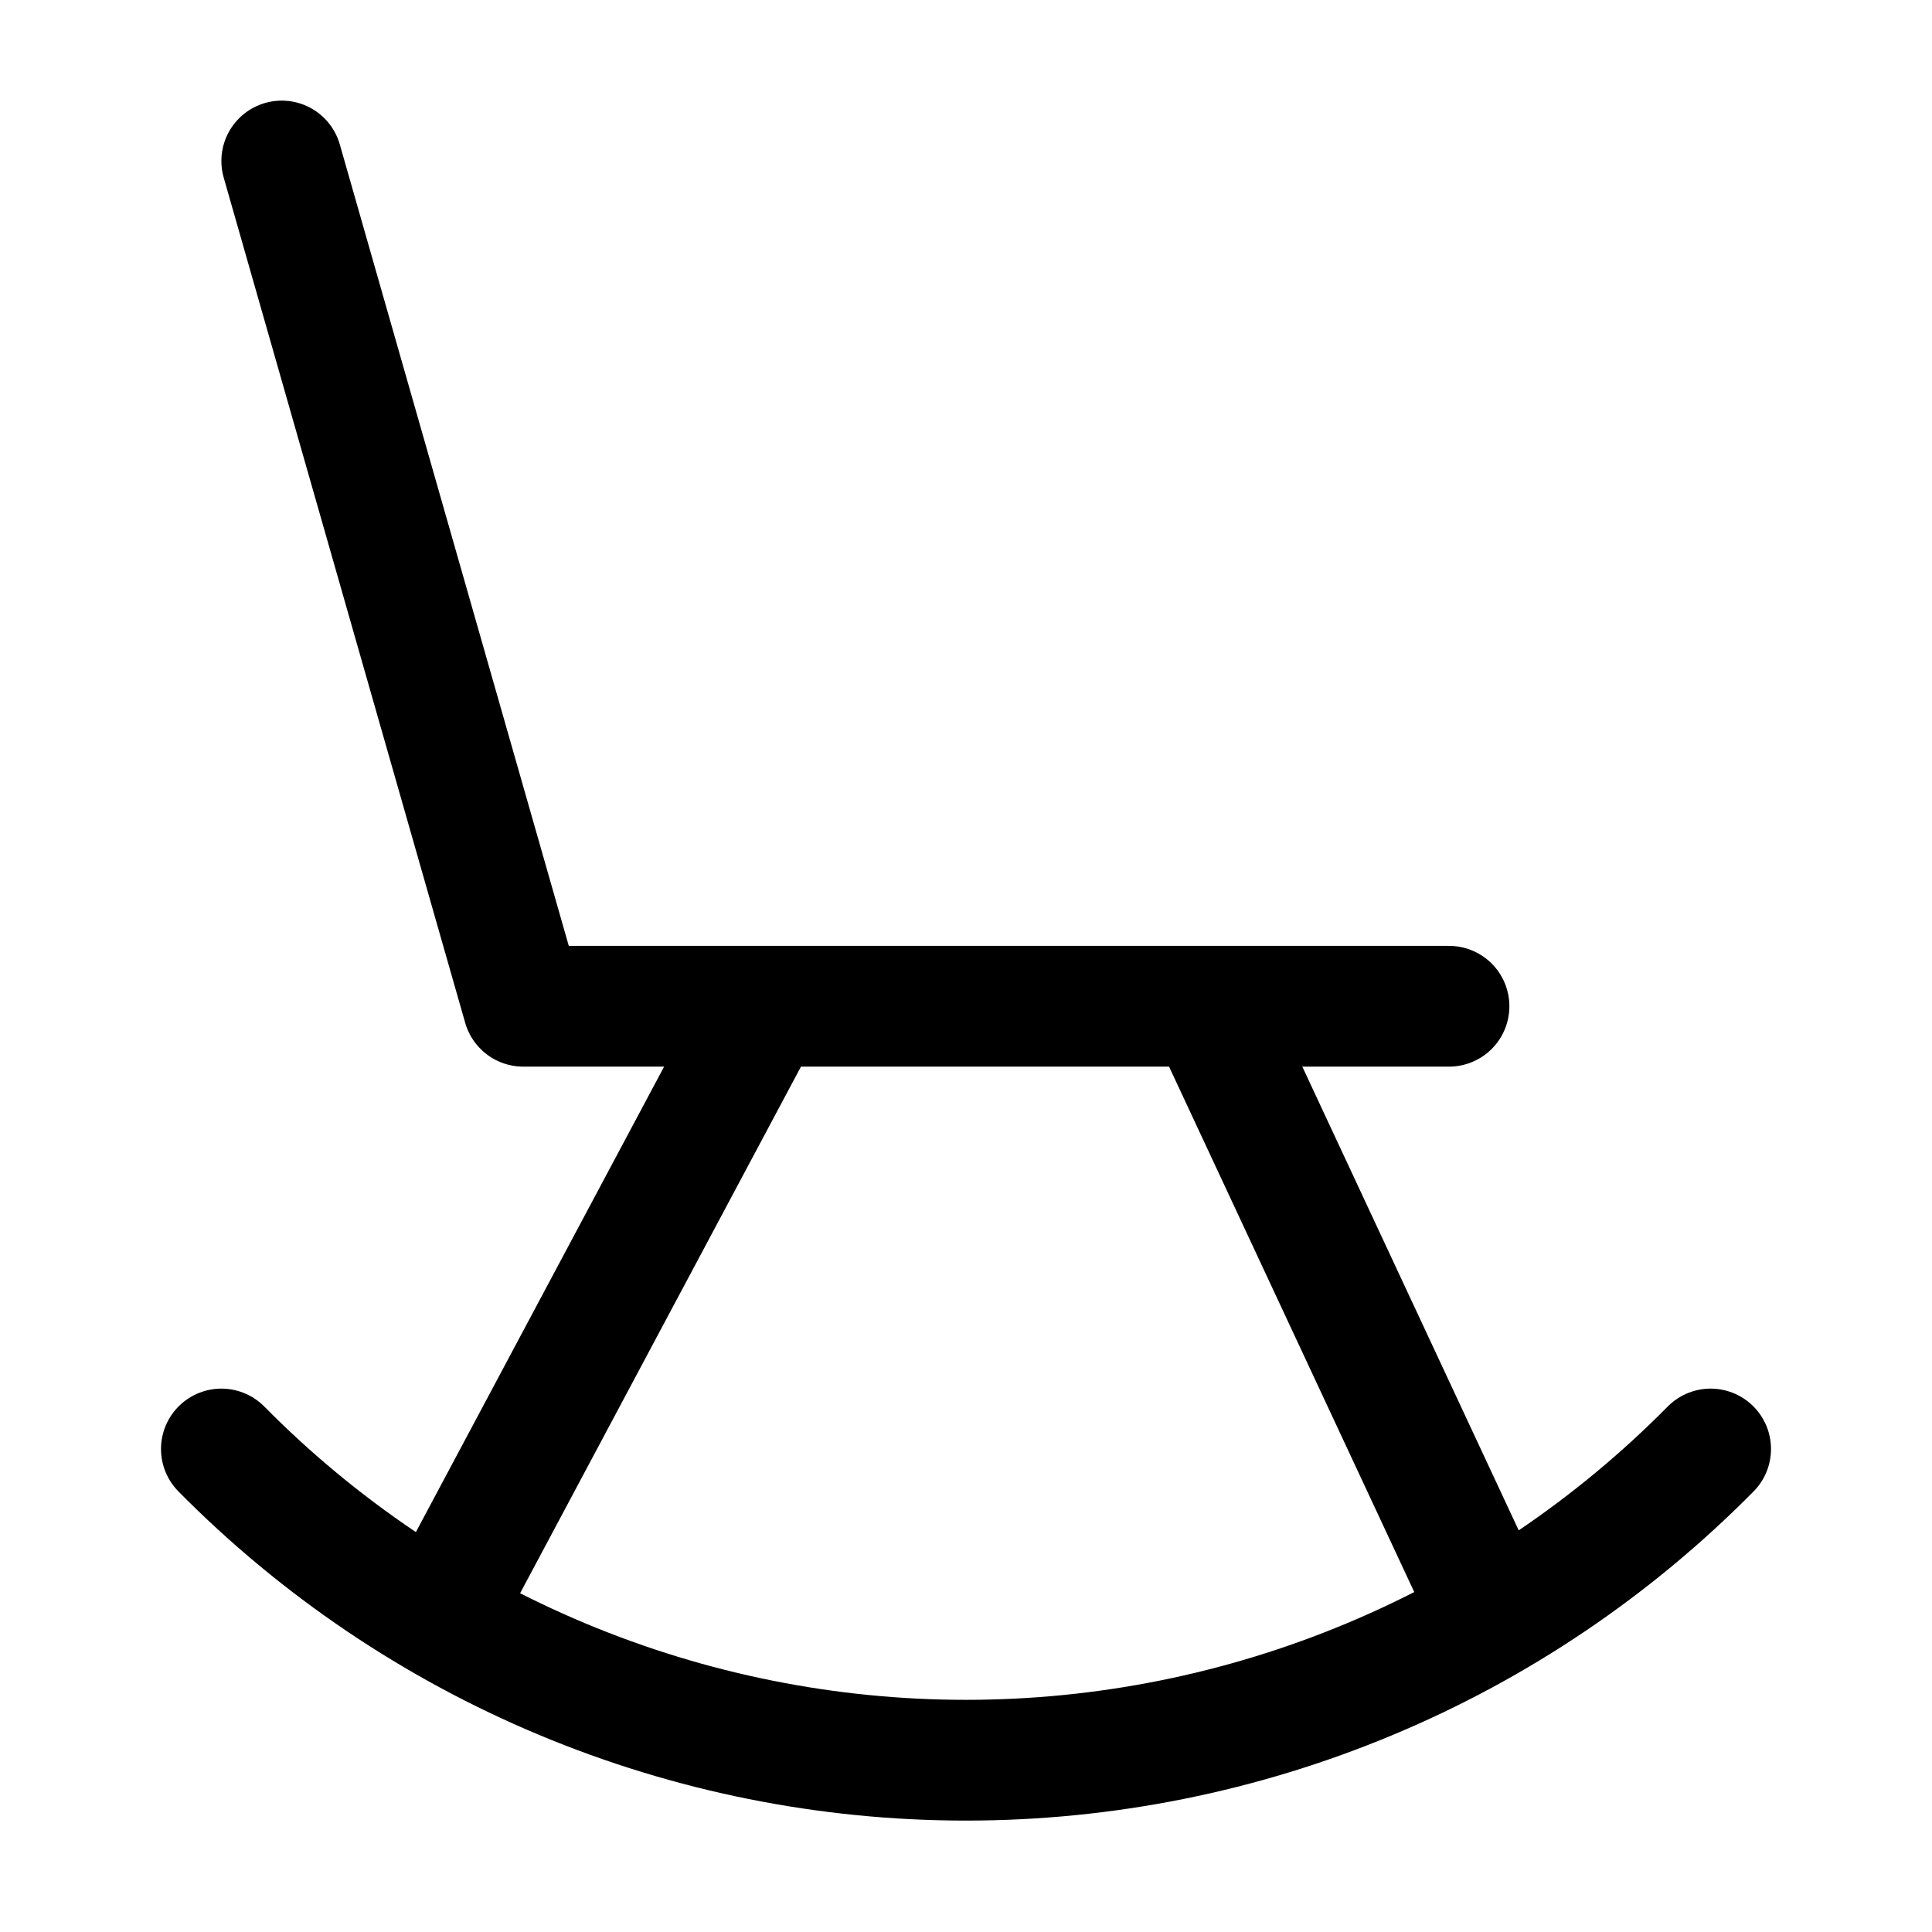 <svg width="24" height="24" viewBox="0 0 24 24" fill="none" xmlns="http://www.w3.org/2000/svg">
<path d="M3.5 2L6.5 12.5H18" stroke="black" stroke-width="1.5" stroke-linecap="round" stroke-linejoin="round"/>
<path d="M9.5 12.5L5.5 20" stroke="black" stroke-width="1.5" stroke-linecap="round" stroke-linejoin="round"/>
<path d="M15 12.5L18.5 20" stroke="black" stroke-width="1.5" stroke-linecap="round" stroke-linejoin="round"/>
<path d="M2.75 18C3.959 19.224 5.4 20.197 6.987 20.86C8.575 21.524 10.279 21.866 12 21.866C13.721 21.866 15.425 21.524 17.013 20.86C18.601 20.197 20.041 19.224 21.25 18" stroke="black" stroke-width="1.5" stroke-linecap="round" stroke-linejoin="round"/>
</svg>
